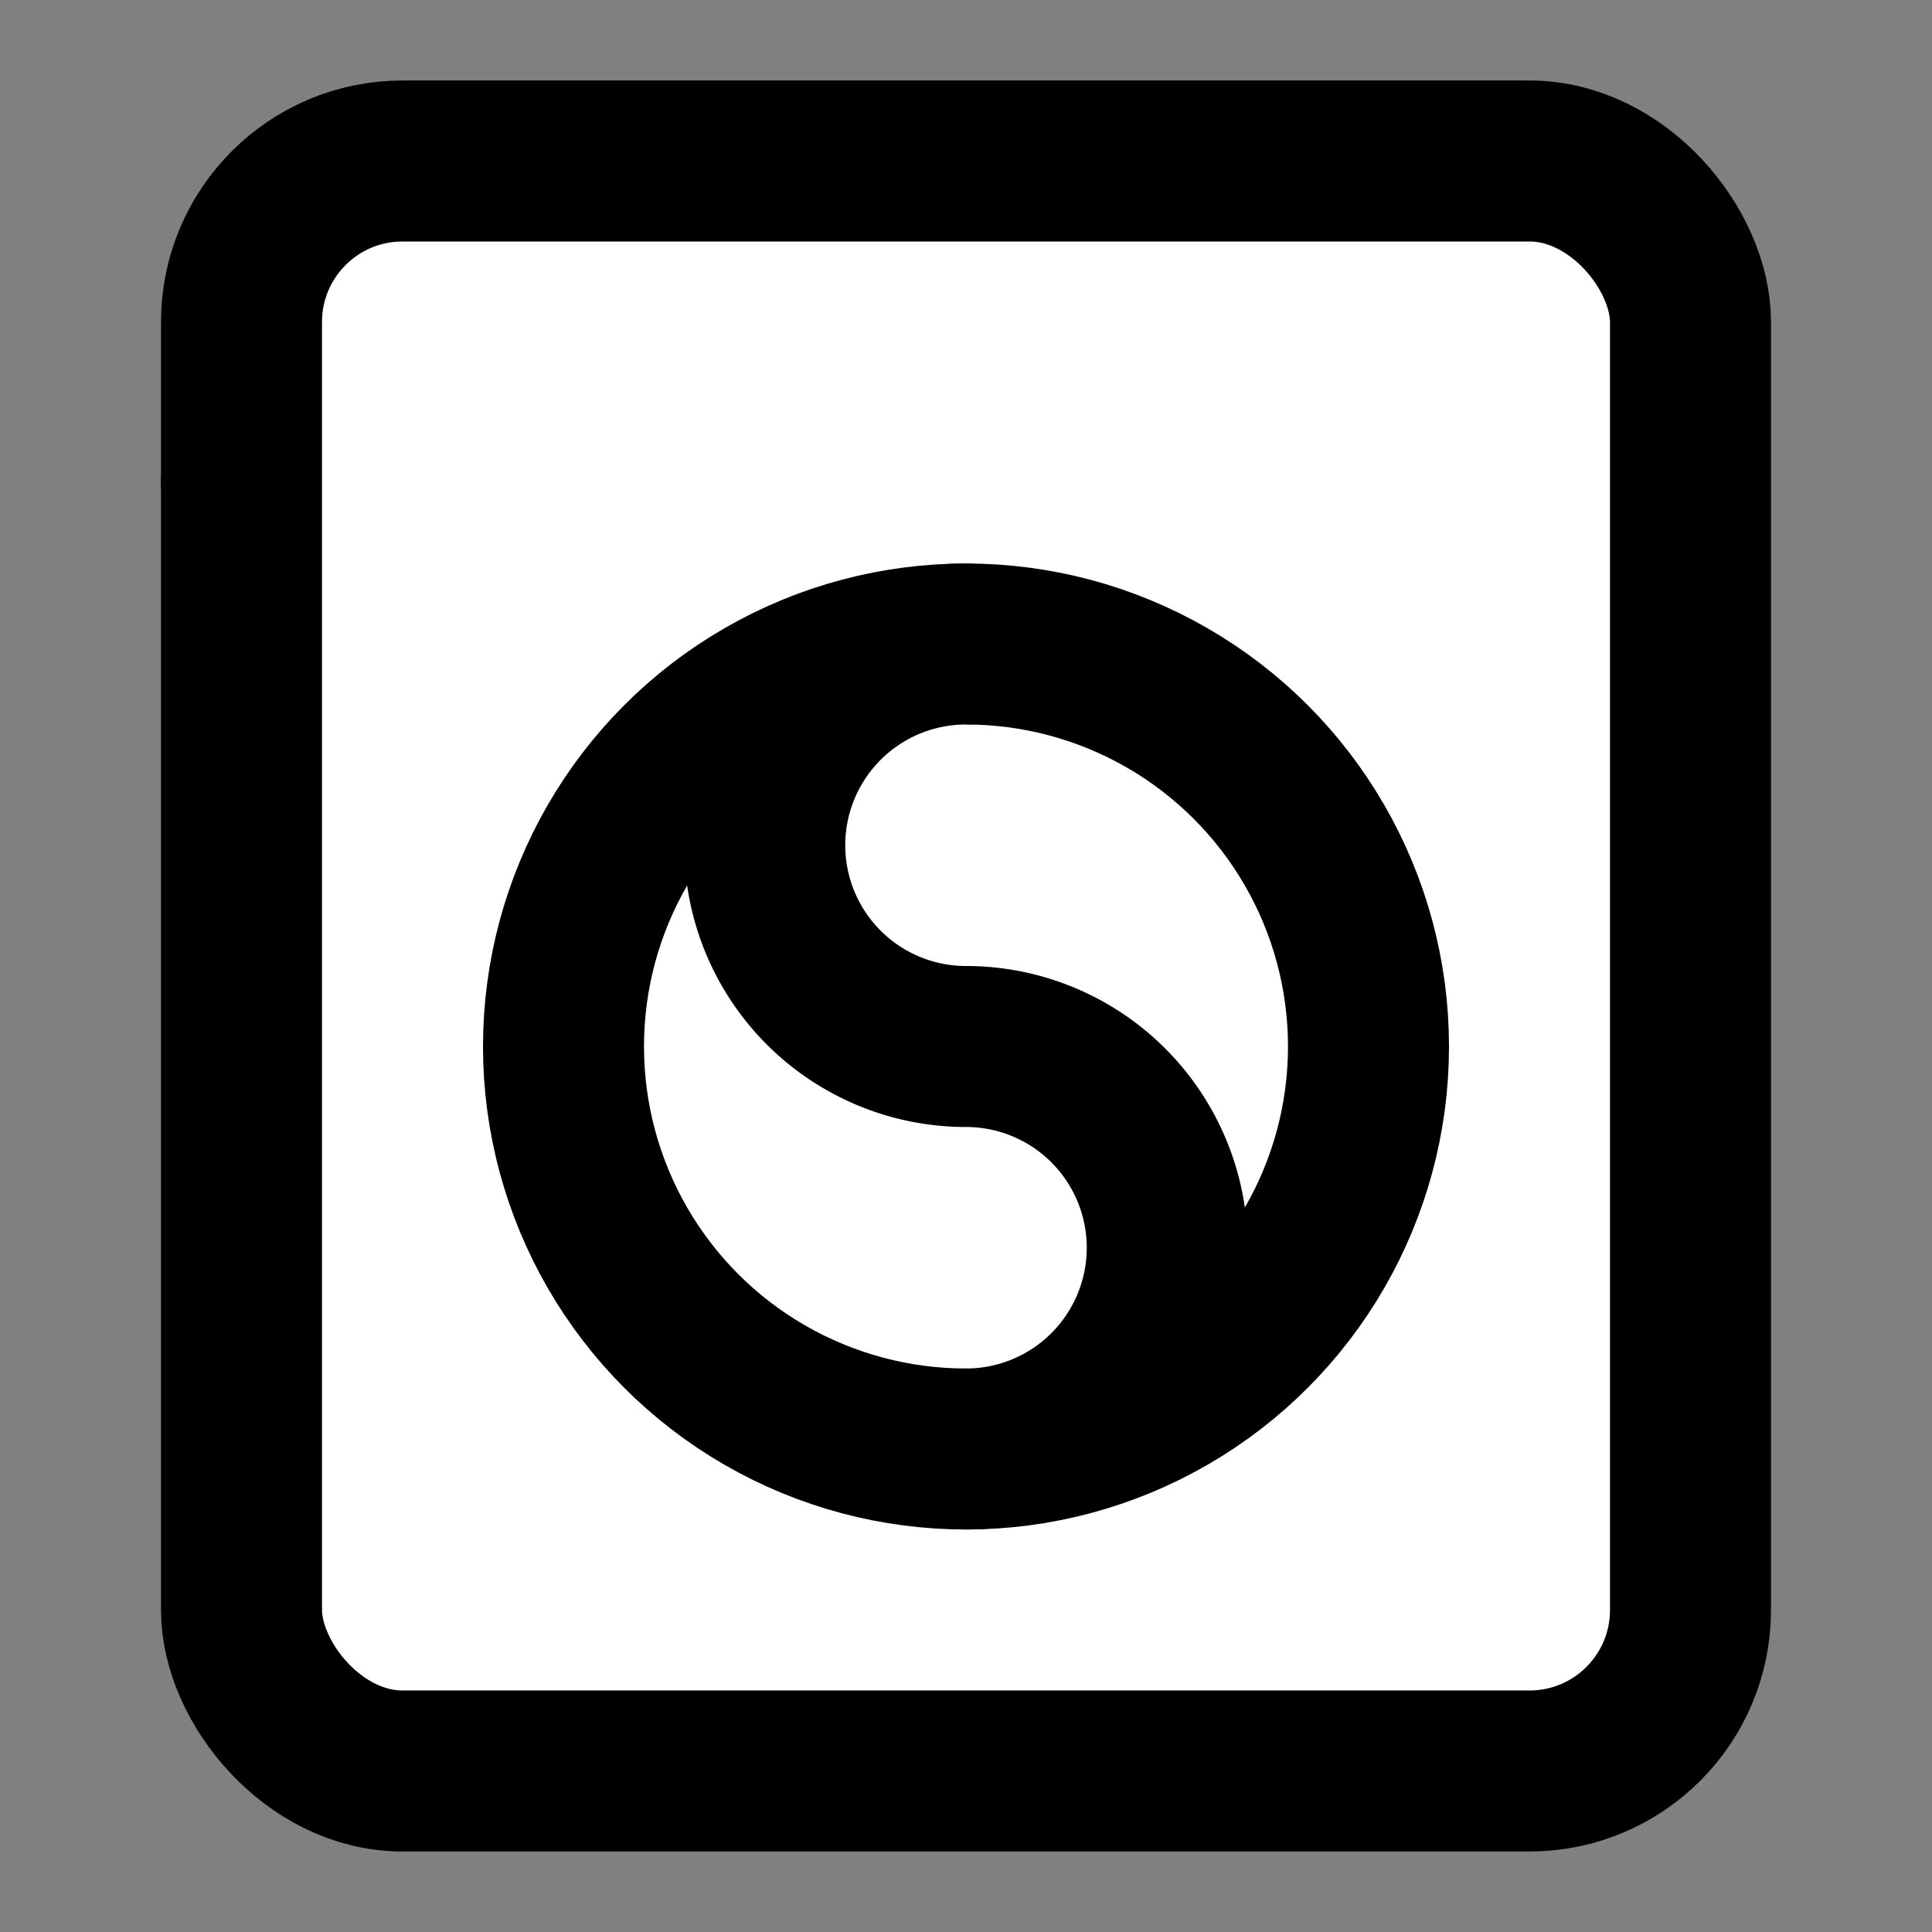 <svg xmlns="http://www.w3.org/2000/svg" width="24" height="24" viewBox="0 0 24 24" fill="#fff" stroke="currentColor" stroke-width="2" stroke-linecap="round" stroke-linejoin="round" class="lucide lucide-icon"><rect x="0" y="0" width="24" height="24" fill="#808080" stroke="none"/><style>
        @media screen and (prefers-color-scheme: light) {
          svg { fill: transparent !important; }
        }
        @media screen and (prefers-color-scheme: dark) {
          svg { stroke: #fff; fill: transparent !important; }
        }
      </style><path d="M3 6h3"></path><path d="M17 6h.01"></path><rect width="18" height="20" x="3" y="2" rx="2"></rect><circle cx="12" cy="13" r="5"></circle><path d="M12 18a2.5 2.5 0 0 0 0-5 2.5 2.5 0 0 1 0-5"></path></svg>